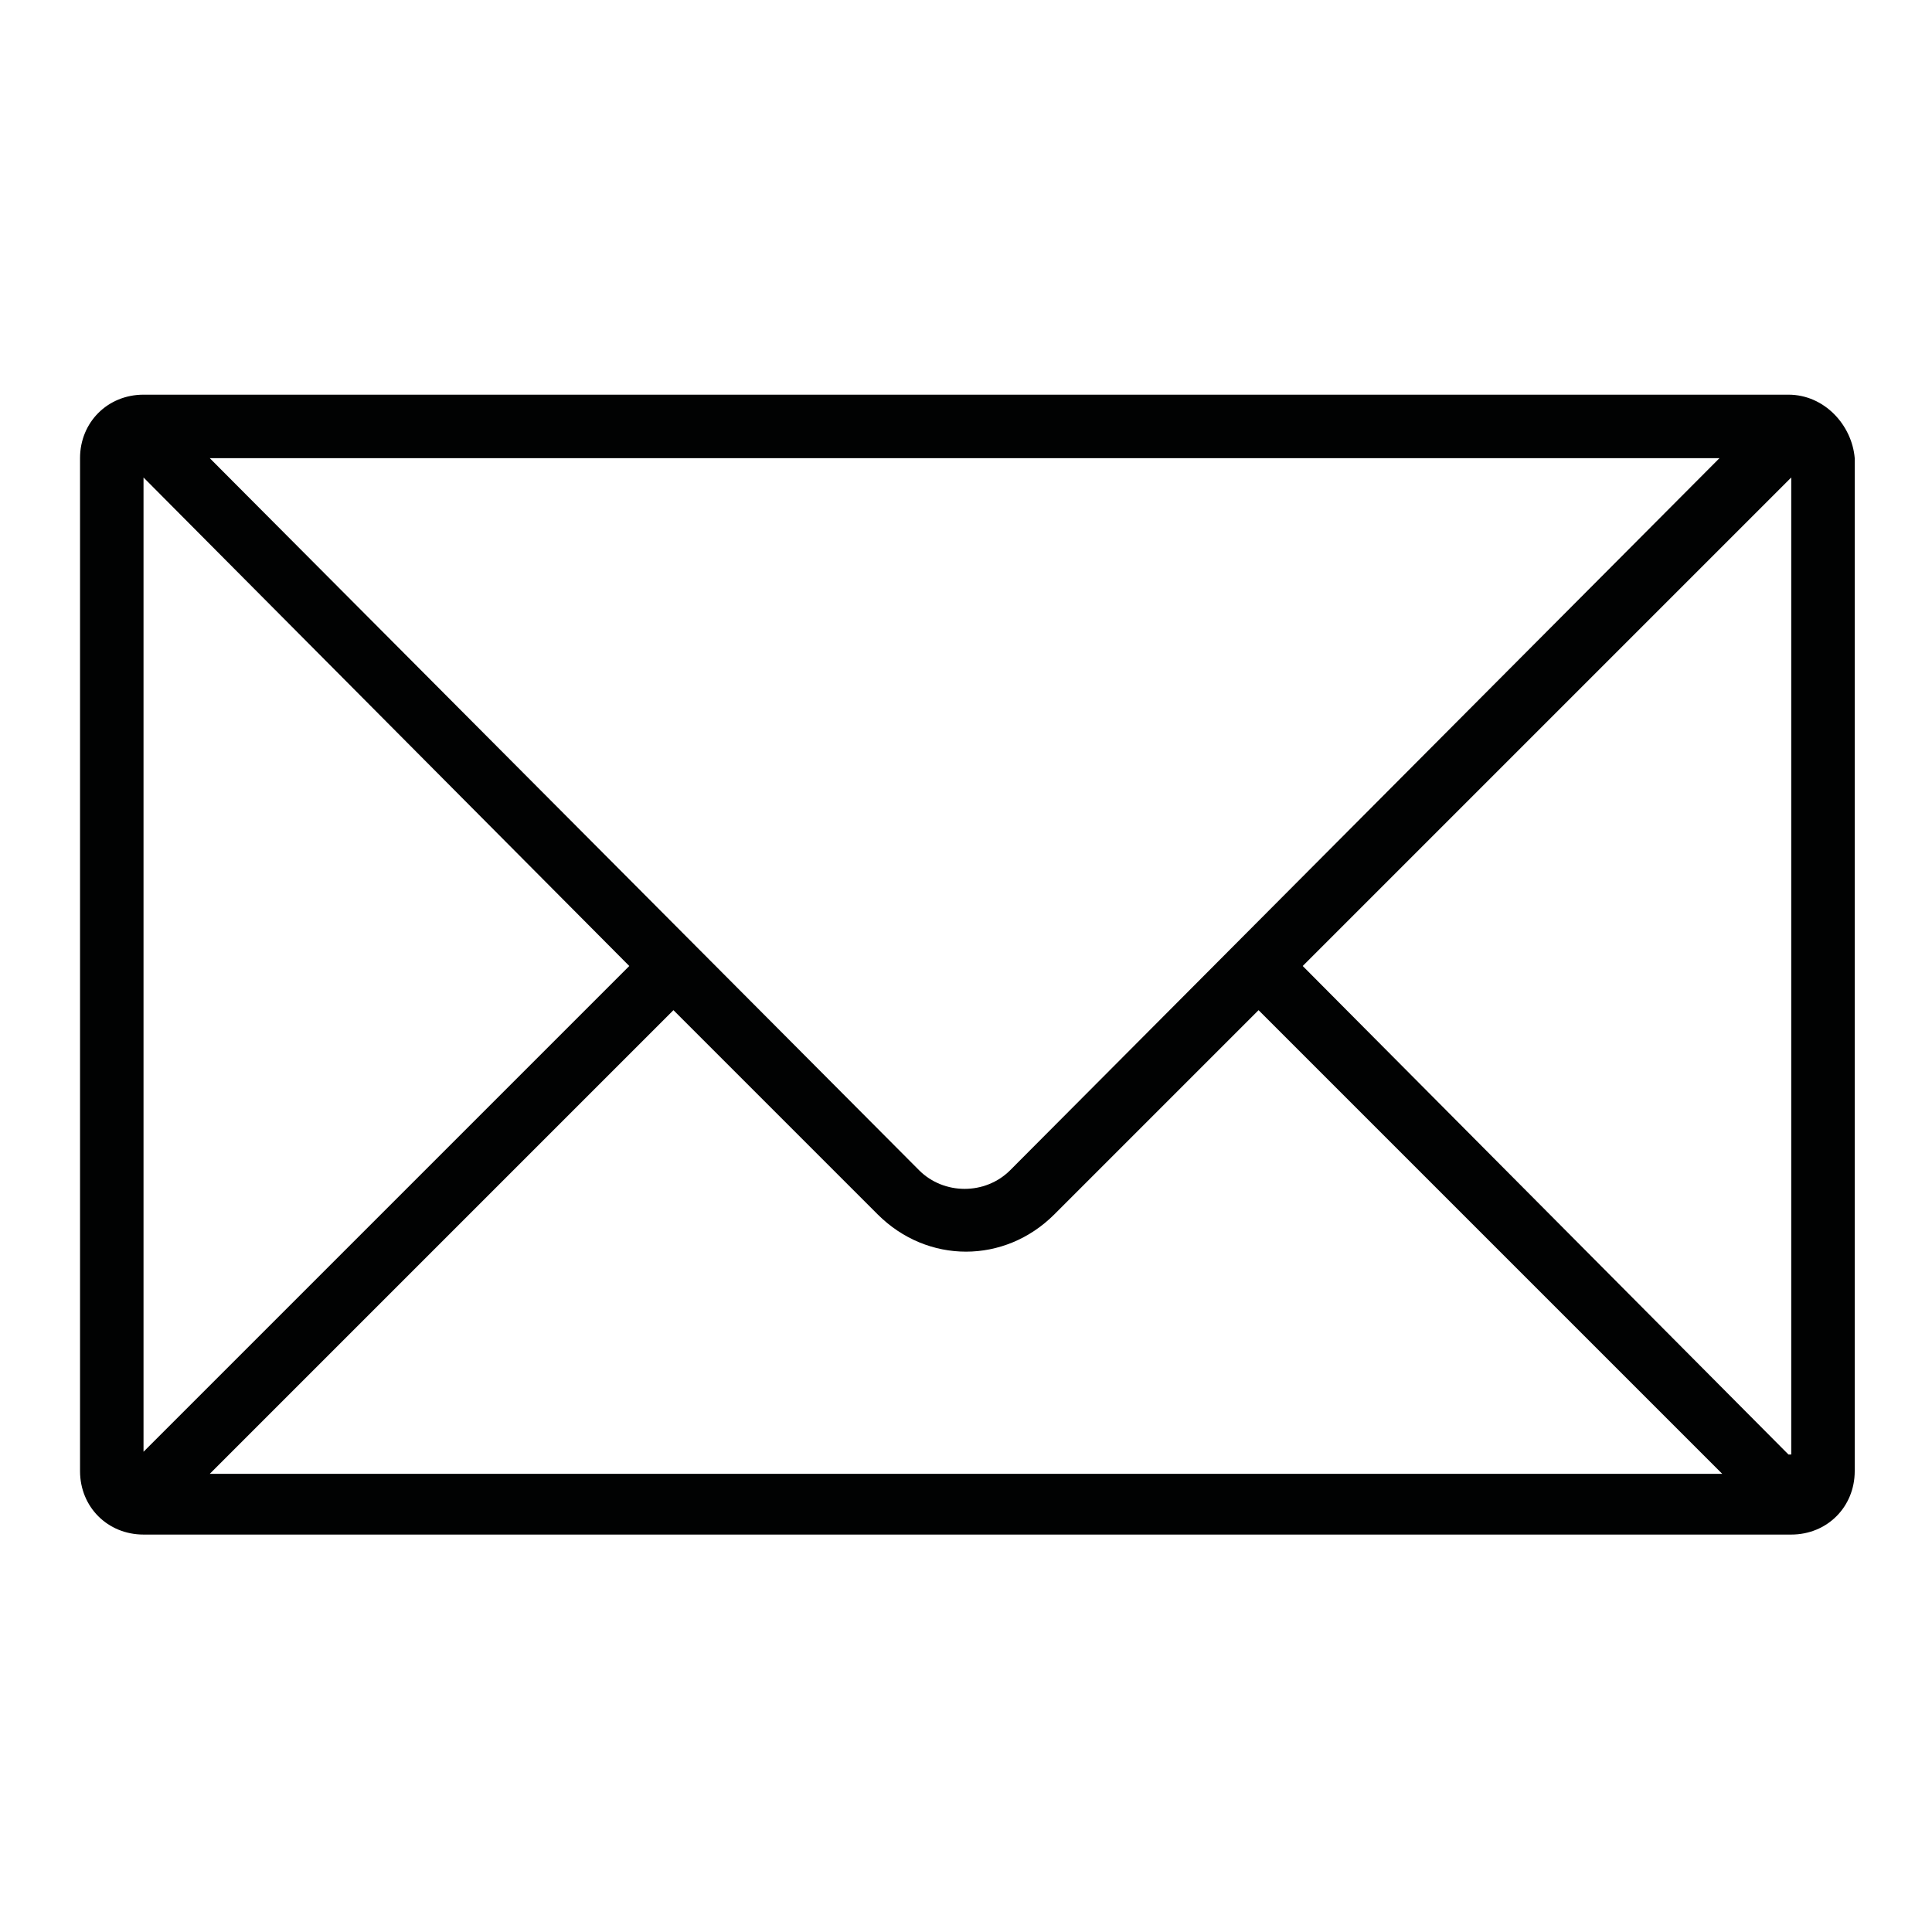 <?xml version="1.0" encoding="utf-8"?>
<!-- Generator: Adobe Illustrator 19.2.1, SVG Export Plug-In . SVG Version: 6.00 Build 0)  -->
<svg version="1.1" xmlns="http://www.w3.org/2000/svg" xmlns:xlink="http://www.w3.org/1999/xlink" x="0px" y="0px"
	 viewBox="0 0 70 70" style="enable-background:new 0 0 70 70;" xml:space="preserve">
<style type="text/css">
	.st0{display:none;}
	.st1{display:inline;}
	.st2{fill:#010202;}
</style>
<g id="Calque_1" class="st0">
	<g id="_x37_24-info-toolbar_x40_2x.png" class="st1">
		<g>
			<path class="st2" d="M34.8,28.9c0.7,0,1.3-0.3,1.8-0.8c0.5-0.5,0.8-1.2,0.8-2c0-0.8-0.3-1.4-0.8-2c-0.5-0.5-1.1-0.8-1.9-0.8
				c-0.7,0-1.3,0.3-1.9,0.8c-0.5,0.5-0.8,1.2-0.8,2c0,0.8,0.3,1.4,0.8,2C33.5,28.6,34.1,28.9,34.8,28.9z M38.1,45.2
				c-0.2-0.1-0.4-0.3-0.6-0.6c-0.1-0.2-0.2-0.5-0.2-0.9v-12l-0.2-0.2l-6.5,0.4V33c0.3,0,0.6,0.1,0.9,0.2c0.3,0.1,0.6,0.2,0.7,0.3
				c0.2,0.2,0.4,0.4,0.5,0.6c0.1,0.3,0.2,0.6,0.2,0.9v8.8c0,0.4-0.1,0.7-0.2,0.9c-0.1,0.2-0.3,0.4-0.6,0.5c-0.2,0.1-0.4,0.1-0.6,0.2
				c-0.2,0-0.4,0.1-0.7,0.1v1.1h8.4v-1.1c-0.2,0-0.5-0.1-0.7-0.2C38.5,45.4,38.3,45.3,38.1,45.2z M35,2.9C17.2,2.9,2.9,17.2,2.9,35
				c0,17.8,14.4,32.1,32.1,32.1S67.1,52.8,67.1,35C67.1,17.2,52.8,2.9,35,2.9z M35,64.2C18.9,64.2,5.8,51.1,5.8,35
				C5.8,18.9,18.9,5.8,35,5.8S64.2,18.9,64.2,35C64.2,51.1,51.1,64.2,35,64.2z"/>
		</g>
	</g>
</g>
<g id="Calque_2">
	<g id="_x37_30-envelope_x40_2x.png">
		<g>
			<path class="st2" d="M64.8,14.3H5.2c-1.3,0-2.3,1-2.3,2.3v36.7c0,1.3,1,2.3,2.3,2.3h59.7c1.3,0,2.3-1,2.3-2.3V16.6
				C67.1,15.4,66.1,14.3,64.8,14.3z M62.3,16.6L36.6,42.4c-0.9,0.9-2.4,0.9-3.3,0L7.6,16.6H62.3z M5.2,17.3L22.8,35L5.2,52.6V17.3z
				 M7.6,53.4l16.8-16.8l7.4,7.4c1.8,1.8,4.6,1.8,6.4,0l7.4-7.4l16.8,16.8H7.6z M64.8,52.7L47.2,35l17.7-17.7V52.7z"/>
		</g>
	</g>
</g>
<g id="Calque_1_-_copie">
</g>
</svg>
